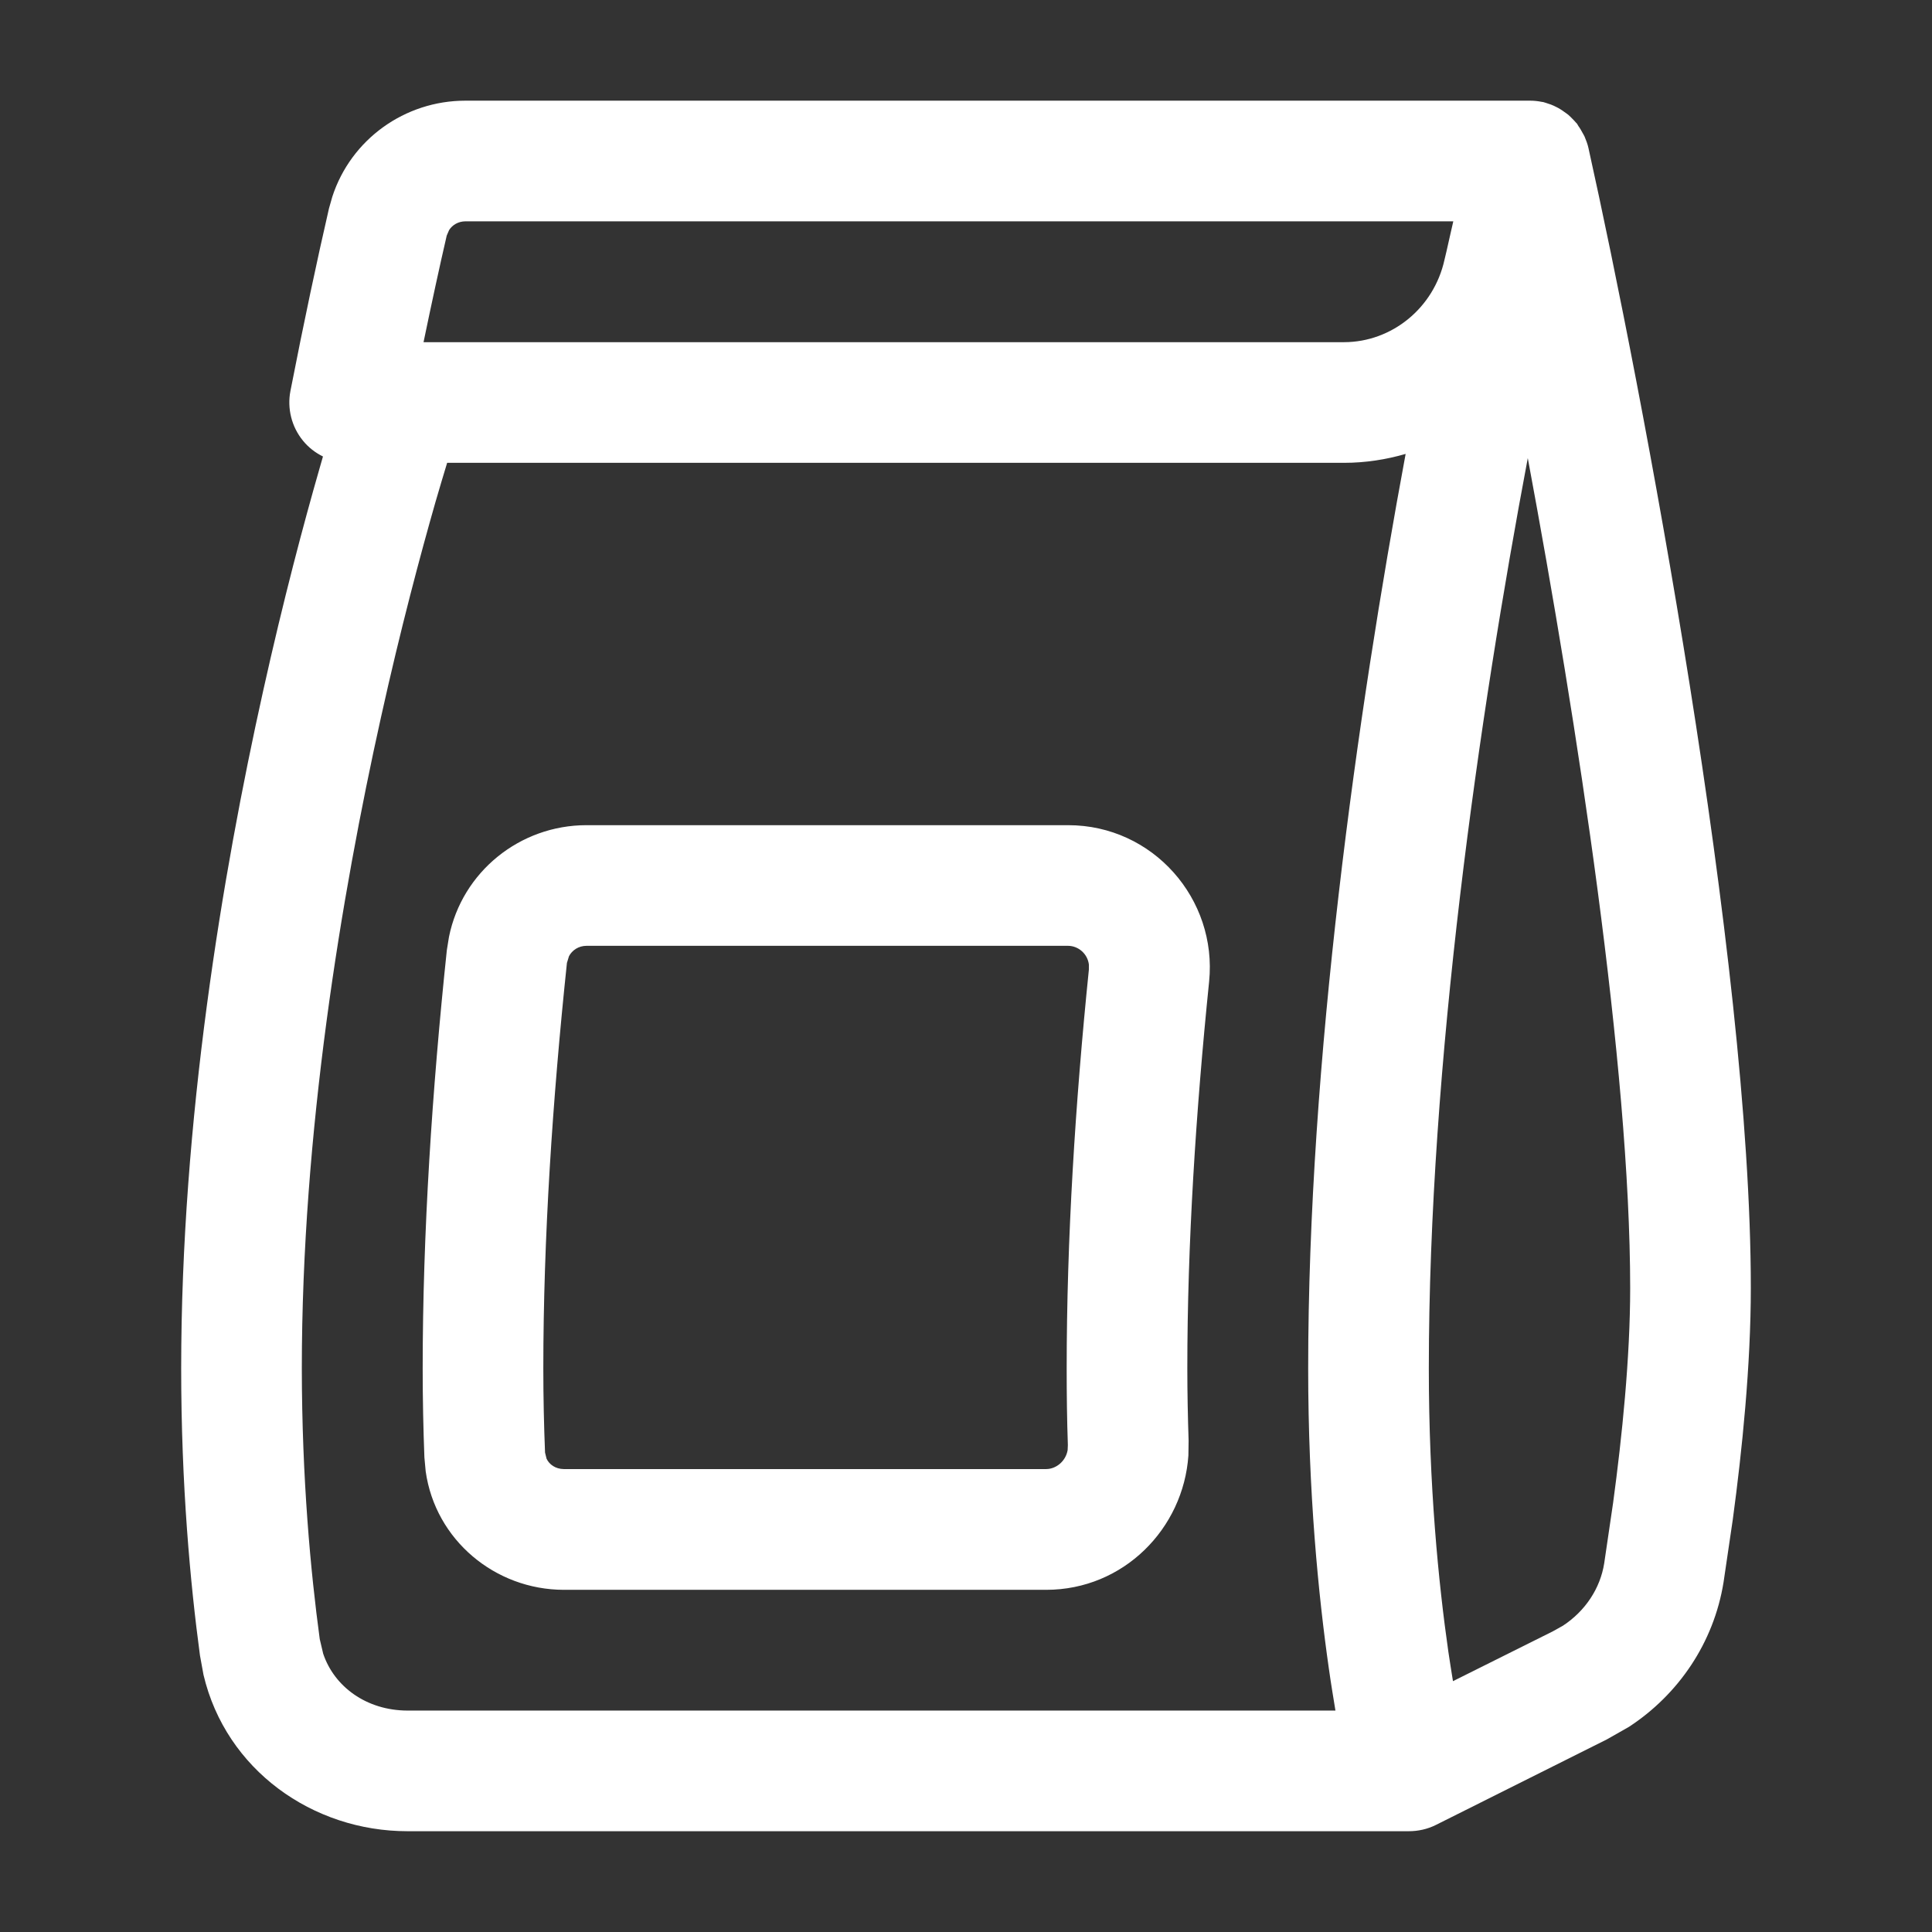 <svg width="18" height="18" viewBox="0 0 18 18" fill="none" xmlns="http://www.w3.org/2000/svg">
<rect x="0" y="0" width="18" height="18" fill="#333333" stroke="none"/>
<path d="M14.257 0.938C14.293 0.938 14.329 0.942 14.364 0.949L14.378 0.951C14.394 0.955 14.409 0.961 14.425 0.966C14.433 0.968 14.441 0.971 14.449 0.974C14.467 0.98 14.483 0.989 14.5 0.997C14.514 1.004 14.528 1.011 14.541 1.02C14.553 1.027 14.565 1.036 14.576 1.044C14.589 1.053 14.601 1.061 14.613 1.071C14.627 1.083 14.639 1.096 14.651 1.108C14.661 1.118 14.67 1.127 14.679 1.138C14.683 1.143 14.689 1.148 14.693 1.153C14.698 1.16 14.701 1.168 14.706 1.175C14.721 1.195 14.733 1.217 14.745 1.239C14.751 1.25 14.758 1.261 14.763 1.272C14.777 1.306 14.791 1.341 14.799 1.378C15.298 3.625 16.312 8.93 16.312 11.999C16.312 12.72 16.231 13.514 16.144 14.157L16.058 14.741C15.967 15.306 15.637 15.788 15.176 16.089L14.97 16.206L13.377 17.003C13.299 17.042 13.212 17.061 13.125 17.061H3.796C2.914 17.061 2.105 16.49 1.896 15.604L1.863 15.423C1.773 14.754 1.688 13.836 1.688 12.75C1.688 10.443 2.071 8.149 2.451 6.44C2.641 5.584 2.832 4.869 2.976 4.368C2.987 4.328 2.998 4.29 3.009 4.253C2.938 4.218 2.874 4.169 2.823 4.106C2.717 3.977 2.674 3.806 2.706 3.642C2.832 2.996 2.955 2.42 3.065 1.942L3.096 1.833C3.27 1.297 3.773 0.938 4.335 0.938H14.257ZM13.096 4.229C12.913 4.282 12.721 4.312 12.523 4.312H4.166C4.135 4.416 4.097 4.538 4.057 4.678C3.919 5.161 3.733 5.854 3.549 6.685C3.179 8.351 2.812 10.557 2.812 12.75C2.813 13.778 2.894 14.644 2.979 15.271L3.011 15.407C3.114 15.714 3.414 15.936 3.796 15.937H12.442C12.423 15.82 12.401 15.69 12.381 15.548C12.284 14.87 12.188 13.906 12.188 12.75C12.188 9.892 12.644 6.659 13.096 4.229ZM14.234 4.268C13.782 6.665 13.312 9.911 13.312 12.75C13.312 13.844 13.403 14.754 13.494 15.389C13.508 15.487 13.524 15.579 13.537 15.663L14.467 15.199L14.562 15.146C14.77 15.009 14.909 14.799 14.946 14.565L15.029 14.001C15.112 13.388 15.188 12.651 15.188 11.999C15.187 9.938 14.698 6.757 14.234 4.268ZM9.952 7.688C10.741 7.688 11.343 8.375 11.265 9.146C11.141 10.363 11.062 11.592 11.062 12.75C11.062 12.983 11.067 13.207 11.074 13.423L11.072 13.56C11.026 14.241 10.468 14.812 9.747 14.812H5.252C4.613 14.811 4.056 14.348 3.966 13.708L3.954 13.578C3.944 13.315 3.938 13.038 3.938 12.75C3.938 11.486 4.026 10.153 4.163 8.853L4.183 8.729C4.305 8.124 4.842 7.688 5.464 7.688H9.952ZM5.464 8.812C5.391 8.812 5.33 8.853 5.301 8.909L5.282 8.971C5.148 10.244 5.062 11.536 5.062 12.75C5.062 13.023 5.068 13.285 5.078 13.533L5.092 13.59C5.117 13.644 5.175 13.686 5.252 13.687H9.747C9.837 13.687 9.929 13.616 9.947 13.51L9.949 13.462C9.941 13.234 9.938 12.996 9.938 12.75C9.938 11.544 10.018 10.275 10.145 9.032V8.987C10.133 8.887 10.048 8.813 9.952 8.812H5.464ZM4.335 2.062C4.269 2.063 4.214 2.096 4.184 2.144L4.162 2.195C4.094 2.489 4.022 2.822 3.946 3.188H12.523C12.967 3.187 13.359 2.87 13.458 2.42L13.477 2.34C13.498 2.244 13.52 2.152 13.54 2.062H4.335Z" fill="white"/>
</svg>
